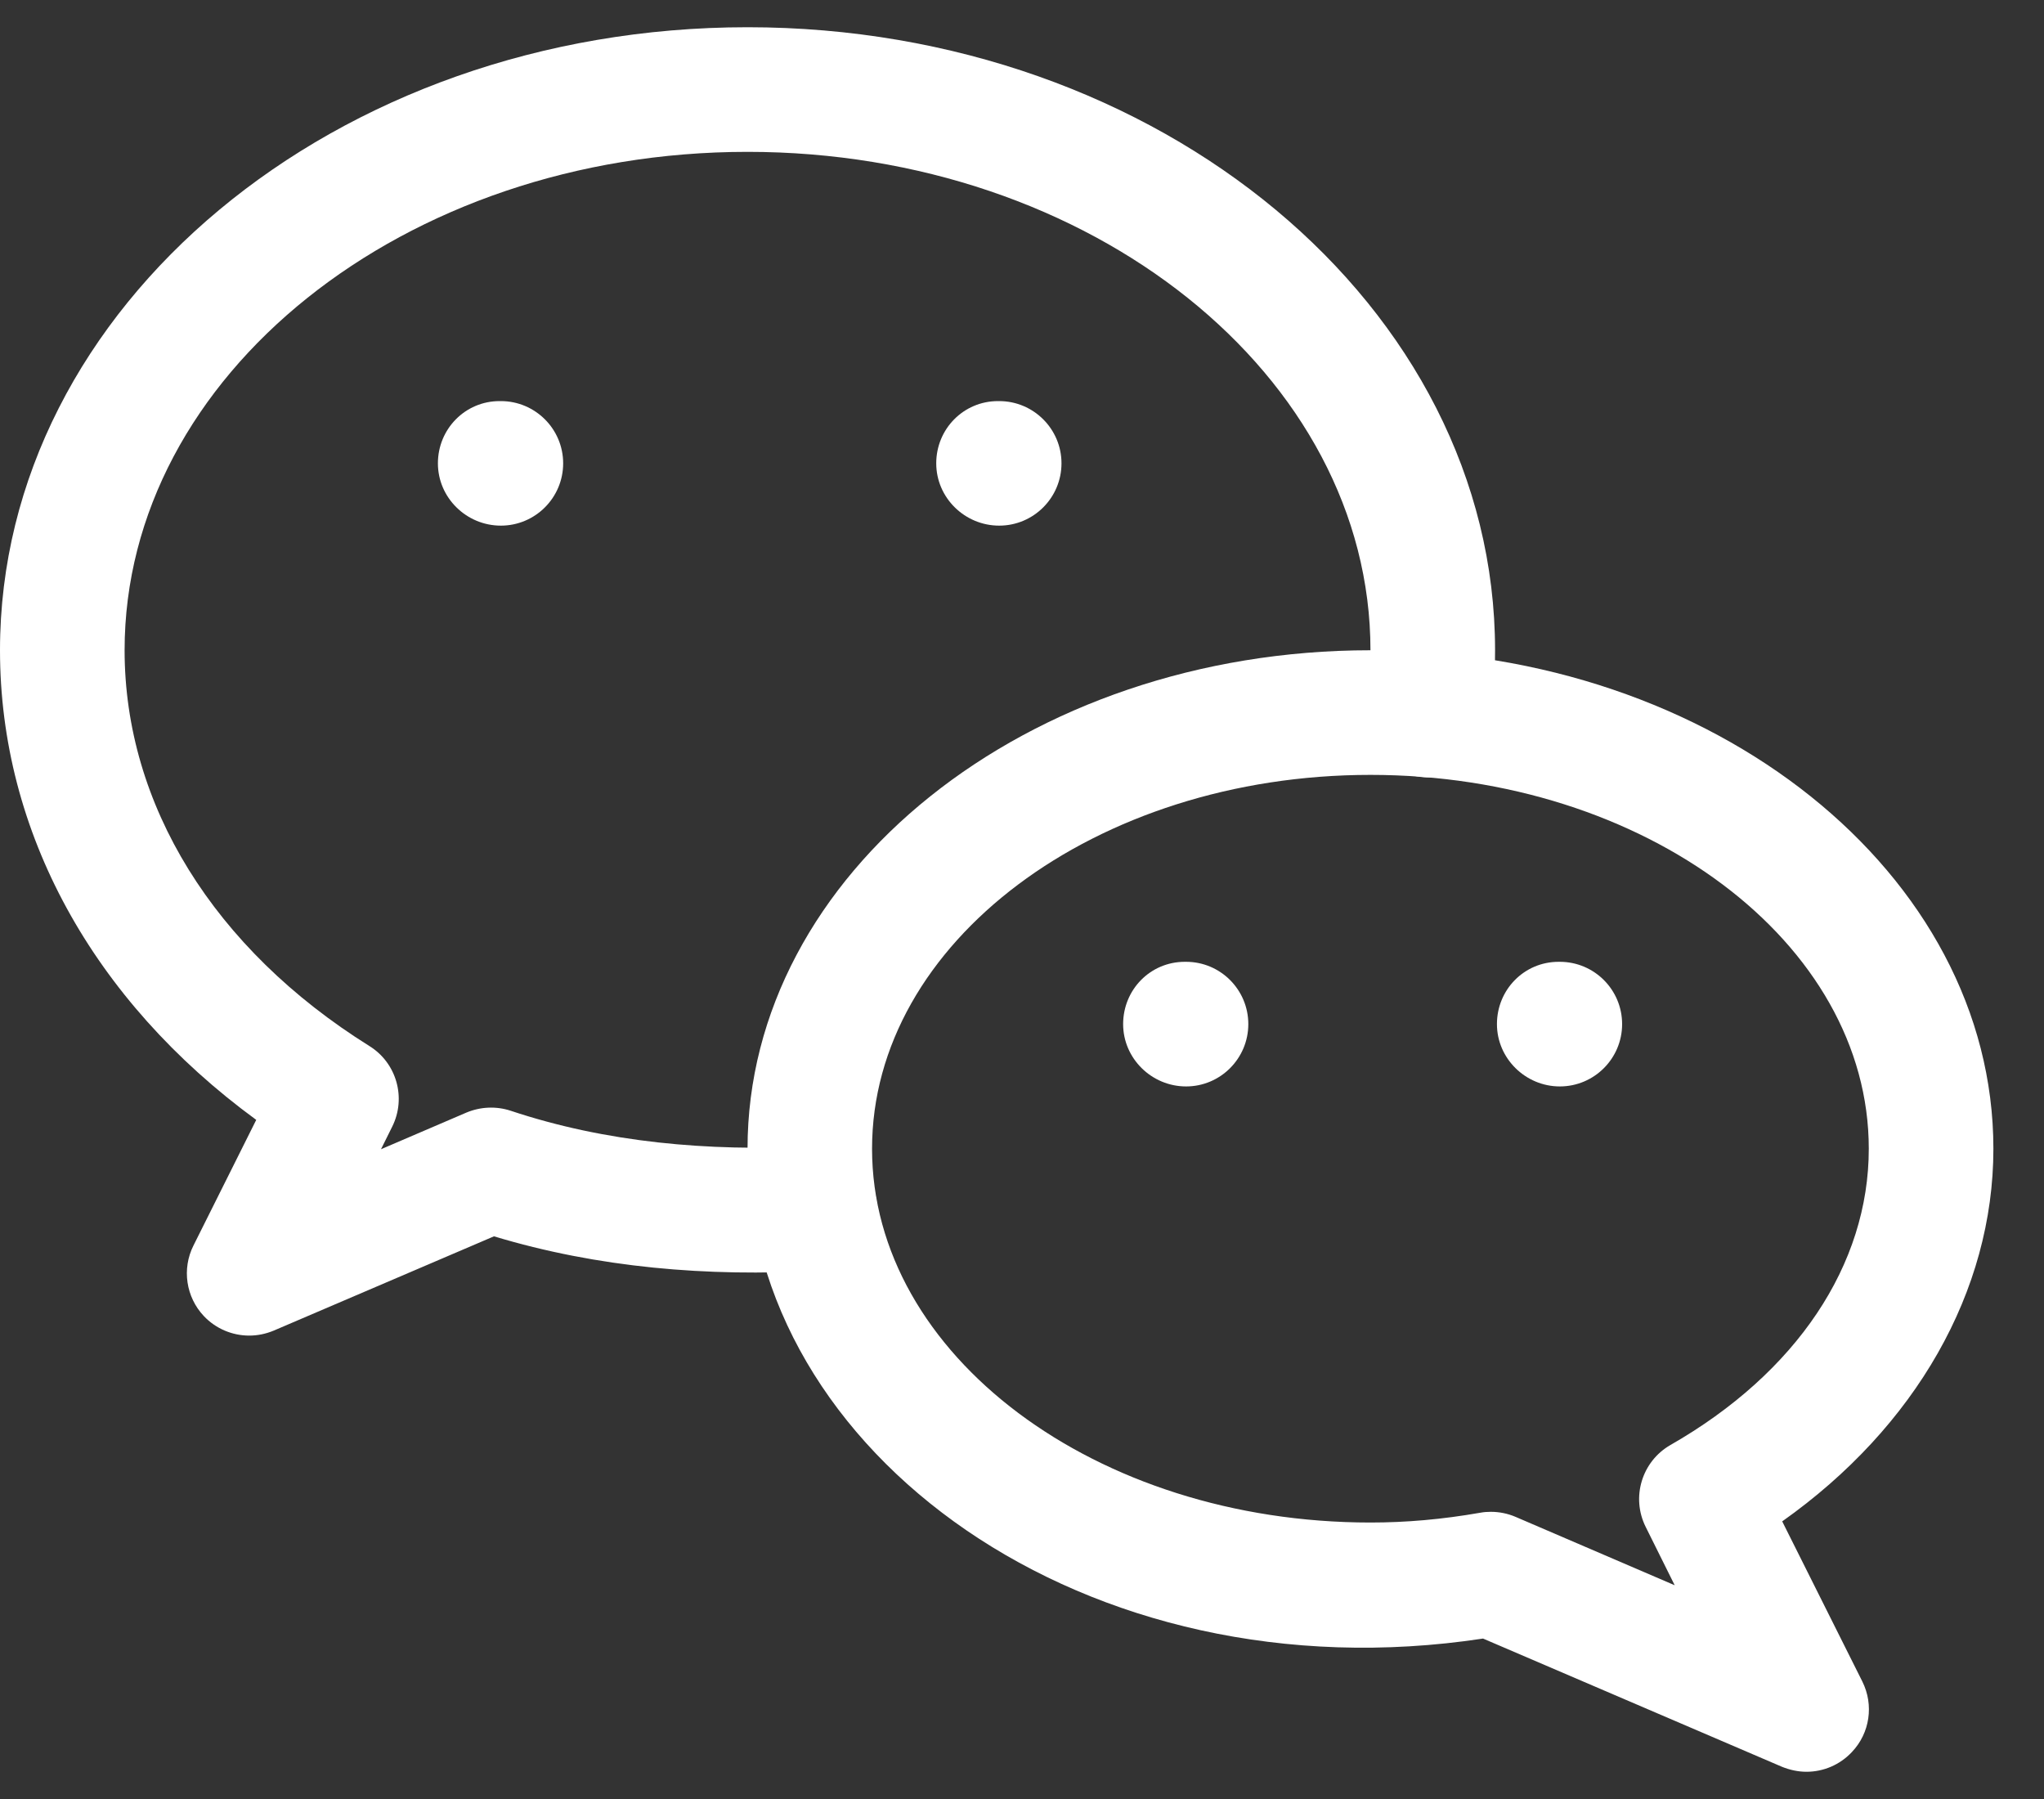 <svg width="25" height="22" viewBox="0 0 25 22" fill="none" xmlns="http://www.w3.org/2000/svg">
<rect x="0" y="0" width="25" height="22" fill="#333333" stroke="none"/>
<path d="M9.143 0.333C4.101 0.333 0 3.751 0 7.952C0 10.172 1.134 12.233 3.134 13.695L2.366 15.232C2.223 15.517 2.274 15.862 2.493 16.094C2.639 16.249 2.842 16.333 3.048 16.333C3.148 16.333 3.25 16.313 3.348 16.272L6.042 15.119C7.305 15.501 8.652 15.617 10.004 15.539C10.424 15.518 10.747 15.158 10.725 14.738C10.702 14.316 10.303 13.971 9.923 14.019C8.661 14.083 7.409 13.971 6.245 13.583C6.068 13.525 5.876 13.534 5.704 13.606L4.66 14.054L4.797 13.778C4.972 13.427 4.852 12.999 4.518 12.792C2.615 11.603 1.524 9.84 1.524 7.952C1.524 4.591 4.942 1.857 9.143 1.857C13.344 1.857 16.762 4.591 16.762 7.952C16.762 8.181 16.751 8.396 16.713 8.611C16.639 9.025 16.916 9.421 17.329 9.494C17.749 9.572 18.138 9.293 18.213 8.879C18.266 8.576 18.286 8.272 18.286 7.952C18.286 3.751 14.185 0.333 9.143 0.333Z" fill="white"/>
<path d="M21.798 18.605C23.427 17.453 24.381 15.792 24.381 14.048C24.381 10.686 20.963 7.952 16.762 7.952C12.56 7.952 9.143 10.686 9.143 14.048C9.143 17.77 13.287 20.775 18.139 20.038L21.795 21.606C21.891 21.645 21.994 21.667 22.095 21.667C22.301 21.667 22.503 21.583 22.65 21.426C22.871 21.194 22.921 20.85 22.778 20.563L21.798 18.605ZM20.431 17.671C20.081 17.872 19.948 18.311 20.128 18.672L20.483 19.386L18.535 18.549C18.441 18.509 18.337 18.488 18.235 18.488C18.191 18.488 18.148 18.491 18.106 18.499C17.638 18.581 17.197 18.619 16.762 18.619C13.4 18.619 10.666 16.568 10.666 14.048C10.666 11.527 13.4 9.476 16.762 9.476C20.123 9.476 22.857 11.527 22.857 14.048C22.857 15.468 21.973 16.789 20.431 17.671Z" fill="white"/>
<path d="M6.126 4.905H6.11C5.69 4.905 5.356 5.246 5.356 5.666C5.356 6.087 5.705 6.428 6.126 6.428C6.546 6.428 6.888 6.087 6.888 5.666C6.888 5.246 6.546 4.905 6.126 4.905Z" fill="white"/>
<path d="M12.221 4.905H12.206C11.785 4.905 11.451 5.246 11.451 5.666C11.451 6.087 11.8 6.428 12.221 6.428C12.641 6.428 12.983 6.087 12.983 5.666C12.983 5.246 12.641 4.905 12.221 4.905Z" fill="white"/>
<path d="M14.507 11.762H14.491C14.069 11.762 13.737 12.103 13.737 12.524C13.737 12.944 14.086 13.286 14.507 13.286C14.927 13.286 15.268 12.944 15.268 12.524C15.268 12.103 14.927 11.762 14.507 11.762Z" fill="white"/>
<path d="M19.078 11.762H19.063C18.642 11.762 18.309 12.103 18.309 12.524C18.309 12.944 18.659 13.286 19.078 13.286C19.499 13.286 19.84 12.944 19.84 12.524C19.84 12.103 19.499 11.762 19.078 11.762Z" fill="white"/>
</svg>
